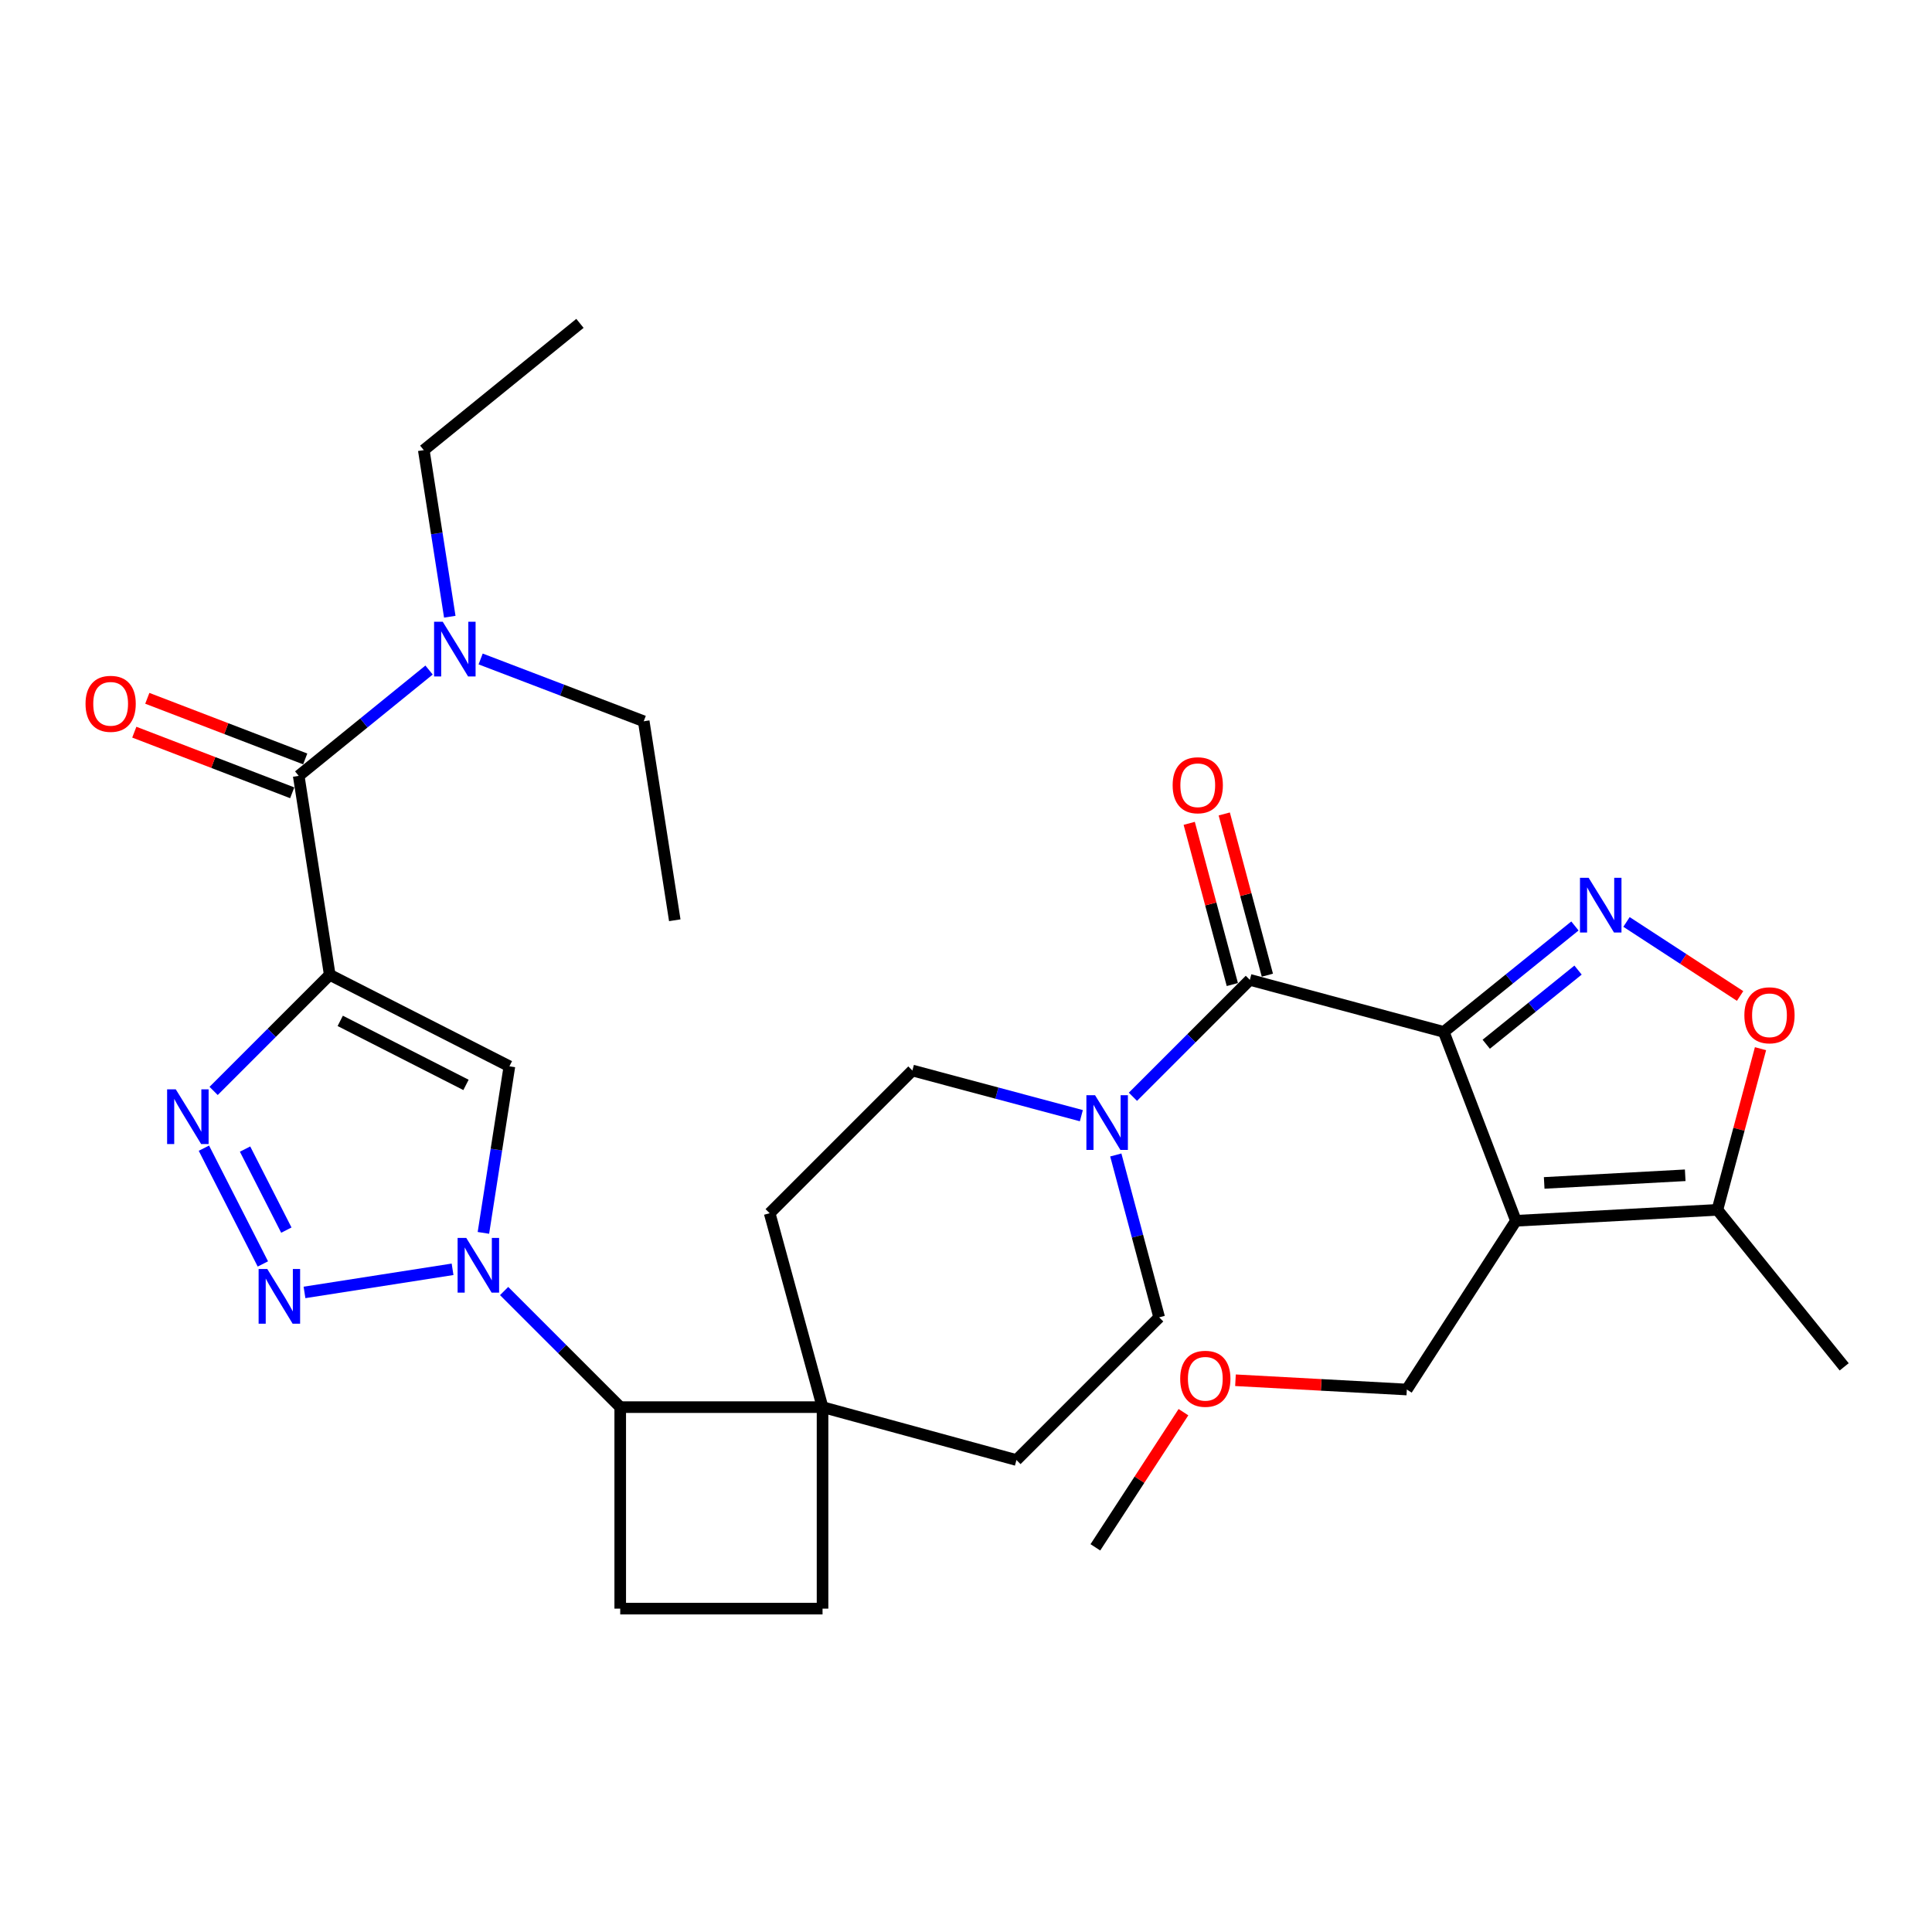 <?xml version='1.0' encoding='iso-8859-1'?>
<svg version='1.1' baseProfile='full'
              xmlns='http://www.w3.org/2000/svg'
                      xmlns:rdkit='http://www.rdkit.org/xml'
                      xmlns:xlink='http://www.w3.org/1999/xlink'
                  xml:space='preserve'
width='1000px' height='1000px' viewBox='0 0 1000 1000'>
<!-- END OF HEADER -->
<rect style='opacity:1.0;fill:#FFFFFF;stroke:none' width='1000' height='1000' x='0' y='0'> </rect>
<path class='bond-1' d='M 747.295,534.116 L 784.644,631.874' style='fill:none;fill-rule:evenodd;stroke:#000000;stroke-width:6px;stroke-linecap:butt;stroke-linejoin:miter;stroke-opacity:1' />
<path class='bond-4' d='M 747.295,534.116 L 781.239,506.7' style='fill:none;fill-rule:evenodd;stroke:#000000;stroke-width:6px;stroke-linecap:butt;stroke-linejoin:miter;stroke-opacity:1' />
<path class='bond-4' d='M 781.239,506.7 L 815.182,479.285' style='fill:none;fill-rule:evenodd;stroke:#0000FF;stroke-width:6px;stroke-linecap:butt;stroke-linejoin:miter;stroke-opacity:1' />
<path class='bond-4' d='M 769.274,540.496 L 793.035,521.305' style='fill:none;fill-rule:evenodd;stroke:#000000;stroke-width:6px;stroke-linecap:butt;stroke-linejoin:miter;stroke-opacity:1' />
<path class='bond-4' d='M 793.035,521.305 L 816.795,502.115' style='fill:none;fill-rule:evenodd;stroke:#0000FF;stroke-width:6px;stroke-linecap:butt;stroke-linejoin:miter;stroke-opacity:1' />
<path class='bond-6' d='M 747.295,534.116 L 646.919,507.176' style='fill:none;fill-rule:evenodd;stroke:#000000;stroke-width:6px;stroke-linecap:butt;stroke-linejoin:miter;stroke-opacity:1' />
<path class='bond-0' d='M 170.674,504.568 L 263.666,551.919' style='fill:none;fill-rule:evenodd;stroke:#000000;stroke-width:6px;stroke-linecap:butt;stroke-linejoin:miter;stroke-opacity:1' />
<path class='bond-0' d='M 176.104,528.401 L 241.198,561.546' style='fill:none;fill-rule:evenodd;stroke:#000000;stroke-width:6px;stroke-linecap:butt;stroke-linejoin:miter;stroke-opacity:1' />
<path class='bond-8' d='M 170.674,504.568 L 154.612,401.585' style='fill:none;fill-rule:evenodd;stroke:#000000;stroke-width:6px;stroke-linecap:butt;stroke-linejoin:miter;stroke-opacity:1' />
<path class='bond-34' d='M 170.674,504.568 L 140.624,534.614' style='fill:none;fill-rule:evenodd;stroke:#000000;stroke-width:6px;stroke-linecap:butt;stroke-linejoin:miter;stroke-opacity:1' />
<path class='bond-34' d='M 140.624,534.614 L 110.574,564.66' style='fill:none;fill-rule:evenodd;stroke:#0000FF;stroke-width:6px;stroke-linecap:butt;stroke-linejoin:miter;stroke-opacity:1' />
<path class='bond-11' d='M 784.644,631.874 L 888.921,626.221' style='fill:none;fill-rule:evenodd;stroke:#000000;stroke-width:6px;stroke-linecap:butt;stroke-linejoin:miter;stroke-opacity:1' />
<path class='bond-11' d='M 799.27,612.28 L 872.263,608.323' style='fill:none;fill-rule:evenodd;stroke:#000000;stroke-width:6px;stroke-linecap:butt;stroke-linejoin:miter;stroke-opacity:1' />
<path class='bond-23' d='M 784.644,631.874 L 728.167,719.213' style='fill:none;fill-rule:evenodd;stroke:#000000;stroke-width:6px;stroke-linecap:butt;stroke-linejoin:miter;stroke-opacity:1' />
<path class='bond-2' d='M 260.93,668.237 L 290.98,698.283' style='fill:none;fill-rule:evenodd;stroke:#0000FF;stroke-width:6px;stroke-linecap:butt;stroke-linejoin:miter;stroke-opacity:1' />
<path class='bond-2' d='M 290.98,698.283 L 321.03,728.329' style='fill:none;fill-rule:evenodd;stroke:#000000;stroke-width:6px;stroke-linecap:butt;stroke-linejoin:miter;stroke-opacity:1' />
<path class='bond-3' d='M 234.247,656.987 L 157.608,668.955' style='fill:none;fill-rule:evenodd;stroke:#0000FF;stroke-width:6px;stroke-linecap:butt;stroke-linejoin:miter;stroke-opacity:1' />
<path class='bond-7' d='M 250.21,638.137 L 256.938,595.028' style='fill:none;fill-rule:evenodd;stroke:#0000FF;stroke-width:6px;stroke-linecap:butt;stroke-linejoin:miter;stroke-opacity:1' />
<path class='bond-7' d='M 256.938,595.028 L 263.666,551.919' style='fill:none;fill-rule:evenodd;stroke:#000000;stroke-width:6px;stroke-linecap:butt;stroke-linejoin:miter;stroke-opacity:1' />
<path class='bond-5' d='M 136.059,654.217 L 105.539,594.292' style='fill:none;fill-rule:evenodd;stroke:#0000FF;stroke-width:6px;stroke-linecap:butt;stroke-linejoin:miter;stroke-opacity:1' />
<path class='bond-5' d='M 148.21,636.708 L 126.846,594.761' style='fill:none;fill-rule:evenodd;stroke:#0000FF;stroke-width:6px;stroke-linecap:butt;stroke-linejoin:miter;stroke-opacity:1' />
<path class='bond-10' d='M 841.879,477.2 L 871.277,496.358' style='fill:none;fill-rule:evenodd;stroke:#0000FF;stroke-width:6px;stroke-linecap:butt;stroke-linejoin:miter;stroke-opacity:1' />
<path class='bond-10' d='M 871.277,496.358 L 900.674,515.517' style='fill:none;fill-rule:evenodd;stroke:#FF0000;stroke-width:6px;stroke-linecap:butt;stroke-linejoin:miter;stroke-opacity:1' />
<path class='bond-9' d='M 646.919,507.176 L 616.663,537.432' style='fill:none;fill-rule:evenodd;stroke:#000000;stroke-width:6px;stroke-linecap:butt;stroke-linejoin:miter;stroke-opacity:1' />
<path class='bond-9' d='M 616.663,537.432 L 586.407,567.688' style='fill:none;fill-rule:evenodd;stroke:#0000FF;stroke-width:6px;stroke-linecap:butt;stroke-linejoin:miter;stroke-opacity:1' />
<path class='bond-16' d='M 655.987,504.751 L 644.829,463.028' style='fill:none;fill-rule:evenodd;stroke:#000000;stroke-width:6px;stroke-linecap:butt;stroke-linejoin:miter;stroke-opacity:1' />
<path class='bond-16' d='M 644.829,463.028 L 633.671,421.305' style='fill:none;fill-rule:evenodd;stroke:#FF0000;stroke-width:6px;stroke-linecap:butt;stroke-linejoin:miter;stroke-opacity:1' />
<path class='bond-16' d='M 637.851,509.601 L 626.693,467.878' style='fill:none;fill-rule:evenodd;stroke:#000000;stroke-width:6px;stroke-linecap:butt;stroke-linejoin:miter;stroke-opacity:1' />
<path class='bond-16' d='M 626.693,467.878 L 615.535,426.155' style='fill:none;fill-rule:evenodd;stroke:#FF0000;stroke-width:6px;stroke-linecap:butt;stroke-linejoin:miter;stroke-opacity:1' />
<path class='bond-15' d='M 154.612,401.585 L 188.346,374.199' style='fill:none;fill-rule:evenodd;stroke:#000000;stroke-width:6px;stroke-linecap:butt;stroke-linejoin:miter;stroke-opacity:1' />
<path class='bond-15' d='M 188.346,374.199 L 222.08,346.813' style='fill:none;fill-rule:evenodd;stroke:#0000FF;stroke-width:6px;stroke-linecap:butt;stroke-linejoin:miter;stroke-opacity:1' />
<path class='bond-19' d='M 157.976,392.821 L 117.109,377.132' style='fill:none;fill-rule:evenodd;stroke:#000000;stroke-width:6px;stroke-linecap:butt;stroke-linejoin:miter;stroke-opacity:1' />
<path class='bond-19' d='M 117.109,377.132 L 76.242,361.443' style='fill:none;fill-rule:evenodd;stroke:#FF0000;stroke-width:6px;stroke-linecap:butt;stroke-linejoin:miter;stroke-opacity:1' />
<path class='bond-19' d='M 151.248,410.348 L 110.38,394.659' style='fill:none;fill-rule:evenodd;stroke:#000000;stroke-width:6px;stroke-linecap:butt;stroke-linejoin:miter;stroke-opacity:1' />
<path class='bond-19' d='M 110.38,394.659 L 69.513,378.969' style='fill:none;fill-rule:evenodd;stroke:#FF0000;stroke-width:6px;stroke-linecap:butt;stroke-linejoin:miter;stroke-opacity:1' />
<path class='bond-17' d='M 577.534,597.808 L 588.76,639.831' style='fill:none;fill-rule:evenodd;stroke:#0000FF;stroke-width:6px;stroke-linecap:butt;stroke-linejoin:miter;stroke-opacity:1' />
<path class='bond-17' d='M 588.76,639.831 L 599.985,681.854' style='fill:none;fill-rule:evenodd;stroke:#000000;stroke-width:6px;stroke-linecap:butt;stroke-linejoin:miter;stroke-opacity:1' />
<path class='bond-18' d='M 559.707,577.472 L 515.979,565.786' style='fill:none;fill-rule:evenodd;stroke:#0000FF;stroke-width:6px;stroke-linecap:butt;stroke-linejoin:miter;stroke-opacity:1' />
<path class='bond-18' d='M 515.979,565.786 L 472.251,554.099' style='fill:none;fill-rule:evenodd;stroke:#000000;stroke-width:6px;stroke-linecap:butt;stroke-linejoin:miter;stroke-opacity:1' />
<path class='bond-31' d='M 911.236,542.796 L 900.079,584.509' style='fill:none;fill-rule:evenodd;stroke:#FF0000;stroke-width:6px;stroke-linecap:butt;stroke-linejoin:miter;stroke-opacity:1' />
<path class='bond-31' d='M 900.079,584.509 L 888.921,626.221' style='fill:none;fill-rule:evenodd;stroke:#000000;stroke-width:6px;stroke-linecap:butt;stroke-linejoin:miter;stroke-opacity:1' />
<path class='bond-24' d='M 888.921,626.221 L 954.545,707.48' style='fill:none;fill-rule:evenodd;stroke:#000000;stroke-width:6px;stroke-linecap:butt;stroke-linejoin:miter;stroke-opacity:1' />
<path class='bond-12' d='M 321.03,728.329 L 425.745,728.329' style='fill:none;fill-rule:evenodd;stroke:#000000;stroke-width:6px;stroke-linecap:butt;stroke-linejoin:miter;stroke-opacity:1' />
<path class='bond-33' d='M 321.03,728.329 L 321.03,832.627' style='fill:none;fill-rule:evenodd;stroke:#000000;stroke-width:6px;stroke-linecap:butt;stroke-linejoin:miter;stroke-opacity:1' />
<path class='bond-13' d='M 425.745,728.329 L 398.377,627.963' style='fill:none;fill-rule:evenodd;stroke:#000000;stroke-width:6px;stroke-linecap:butt;stroke-linejoin:miter;stroke-opacity:1' />
<path class='bond-20' d='M 425.745,728.329 L 425.745,832.627' style='fill:none;fill-rule:evenodd;stroke:#000000;stroke-width:6px;stroke-linecap:butt;stroke-linejoin:miter;stroke-opacity:1' />
<path class='bond-32' d='M 425.745,728.329 L 526.111,755.707' style='fill:none;fill-rule:evenodd;stroke:#000000;stroke-width:6px;stroke-linecap:butt;stroke-linejoin:miter;stroke-opacity:1' />
<path class='bond-14' d='M 321.03,832.627 L 425.745,832.627' style='fill:none;fill-rule:evenodd;stroke:#000000;stroke-width:6px;stroke-linecap:butt;stroke-linejoin:miter;stroke-opacity:1' />
<path class='bond-26' d='M 248.778,341.084 L 290.985,357.207' style='fill:none;fill-rule:evenodd;stroke:#0000FF;stroke-width:6px;stroke-linecap:butt;stroke-linejoin:miter;stroke-opacity:1' />
<path class='bond-26' d='M 290.985,357.207 L 333.191,373.33' style='fill:none;fill-rule:evenodd;stroke:#000000;stroke-width:6px;stroke-linecap:butt;stroke-linejoin:miter;stroke-opacity:1' />
<path class='bond-27' d='M 232.806,319.215 L 226.078,276.101' style='fill:none;fill-rule:evenodd;stroke:#0000FF;stroke-width:6px;stroke-linecap:butt;stroke-linejoin:miter;stroke-opacity:1' />
<path class='bond-27' d='M 226.078,276.101 L 219.35,232.987' style='fill:none;fill-rule:evenodd;stroke:#000000;stroke-width:6px;stroke-linecap:butt;stroke-linejoin:miter;stroke-opacity:1' />
<path class='bond-22' d='M 599.985,681.854 L 526.111,755.707' style='fill:none;fill-rule:evenodd;stroke:#000000;stroke-width:6px;stroke-linecap:butt;stroke-linejoin:miter;stroke-opacity:1' />
<path class='bond-21' d='M 472.251,554.099 L 398.377,627.963' style='fill:none;fill-rule:evenodd;stroke:#000000;stroke-width:6px;stroke-linecap:butt;stroke-linejoin:miter;stroke-opacity:1' />
<path class='bond-25' d='M 728.167,719.213 L 683.824,716.814' style='fill:none;fill-rule:evenodd;stroke:#000000;stroke-width:6px;stroke-linecap:butt;stroke-linejoin:miter;stroke-opacity:1' />
<path class='bond-25' d='M 683.824,716.814 L 639.48,714.415' style='fill:none;fill-rule:evenodd;stroke:#FF0000;stroke-width:6px;stroke-linecap:butt;stroke-linejoin:miter;stroke-opacity:1' />
<path class='bond-28' d='M 612.553,730.937 L 589.759,765.918' style='fill:none;fill-rule:evenodd;stroke:#FF0000;stroke-width:6px;stroke-linecap:butt;stroke-linejoin:miter;stroke-opacity:1' />
<path class='bond-28' d='M 589.759,765.918 L 566.964,800.899' style='fill:none;fill-rule:evenodd;stroke:#000000;stroke-width:6px;stroke-linecap:butt;stroke-linejoin:miter;stroke-opacity:1' />
<path class='bond-29' d='M 333.191,373.33 L 349.263,476.324' style='fill:none;fill-rule:evenodd;stroke:#000000;stroke-width:6px;stroke-linecap:butt;stroke-linejoin:miter;stroke-opacity:1' />
<path class='bond-30' d='M 219.35,232.987 L 300.181,167.373' style='fill:none;fill-rule:evenodd;stroke:#000000;stroke-width:6px;stroke-linecap:butt;stroke-linejoin:miter;stroke-opacity:1' />
<path  class='atom-3' d='M 241.334 640.743
L 250.614 655.743
Q 251.534 657.223, 253.014 659.903
Q 254.494 662.583, 254.574 662.743
L 254.574 640.743
L 258.334 640.743
L 258.334 669.063
L 254.454 669.063
L 244.494 652.663
Q 243.334 650.743, 242.094 648.543
Q 240.894 646.343, 240.534 645.663
L 240.534 669.063
L 236.854 669.063
L 236.854 640.743
L 241.334 640.743
' fill='#0000FF'/>
<path  class='atom-4' d='M 138.339 656.826
L 147.619 671.826
Q 148.539 673.306, 150.019 675.986
Q 151.499 678.666, 151.579 678.826
L 151.579 656.826
L 155.339 656.826
L 155.339 685.146
L 151.459 685.146
L 141.499 668.746
Q 140.339 666.826, 139.099 664.626
Q 137.899 662.426, 137.539 661.746
L 137.539 685.146
L 133.859 685.146
L 133.859 656.826
L 138.339 656.826
' fill='#0000FF'/>
<path  class='atom-5' d='M 822.273 454.342
L 831.553 469.342
Q 832.473 470.822, 833.953 473.502
Q 835.433 476.182, 835.513 476.342
L 835.513 454.342
L 839.273 454.342
L 839.273 482.662
L 835.393 482.662
L 825.433 466.262
Q 824.273 464.342, 823.033 462.142
Q 821.833 459.942, 821.473 459.262
L 821.473 482.662
L 817.793 482.662
L 817.793 454.342
L 822.273 454.342
' fill='#0000FF'/>
<path  class='atom-6' d='M 90.978 563.834
L 100.258 578.834
Q 101.178 580.314, 102.658 582.994
Q 104.138 585.674, 104.218 585.834
L 104.218 563.834
L 107.978 563.834
L 107.978 592.154
L 104.098 592.154
L 94.138 575.754
Q 92.978 573.834, 91.738 571.634
Q 90.538 569.434, 90.178 568.754
L 90.178 592.154
L 86.498 592.154
L 86.498 563.834
L 90.978 563.834
' fill='#0000FF'/>
<path  class='atom-10' d='M 566.795 566.879
L 576.075 581.879
Q 576.995 583.359, 578.475 586.039
Q 579.955 588.719, 580.035 588.879
L 580.035 566.879
L 583.795 566.879
L 583.795 595.199
L 579.915 595.199
L 569.955 578.799
Q 568.795 576.879, 567.555 574.679
Q 566.355 572.479, 565.995 571.799
L 565.995 595.199
L 562.315 595.199
L 562.315 566.879
L 566.795 566.879
' fill='#0000FF'/>
<path  class='atom-11' d='M 902.882 525.508
Q 902.882 518.708, 906.242 514.908
Q 909.602 511.108, 915.882 511.108
Q 922.162 511.108, 925.522 514.908
Q 928.882 518.708, 928.882 525.508
Q 928.882 532.388, 925.482 536.308
Q 922.082 540.188, 915.882 540.188
Q 909.642 540.188, 906.242 536.308
Q 902.882 532.428, 902.882 525.508
M 915.882 536.988
Q 920.202 536.988, 922.522 534.108
Q 924.882 531.188, 924.882 525.508
Q 924.882 519.948, 922.522 517.148
Q 920.202 514.308, 915.882 514.308
Q 911.562 514.308, 909.202 517.108
Q 906.882 519.908, 906.882 525.508
Q 906.882 531.228, 909.202 534.108
Q 911.562 536.988, 915.882 536.988
' fill='#FF0000'/>
<path  class='atom-16' d='M 229.162 321.821
L 238.442 336.821
Q 239.362 338.301, 240.842 340.981
Q 242.322 343.661, 242.402 343.821
L 242.402 321.821
L 246.162 321.821
L 246.162 350.141
L 242.282 350.141
L 232.322 333.741
Q 231.162 331.821, 229.922 329.621
Q 228.722 327.421, 228.362 326.741
L 228.362 350.141
L 224.682 350.141
L 224.682 321.821
L 229.162 321.821
' fill='#0000FF'/>
<path  class='atom-17' d='M 606.958 406.441
Q 606.958 399.641, 610.318 395.841
Q 613.678 392.041, 619.958 392.041
Q 626.238 392.041, 629.598 395.841
Q 632.958 399.641, 632.958 406.441
Q 632.958 413.321, 629.558 417.241
Q 626.158 421.121, 619.958 421.121
Q 613.718 421.121, 610.318 417.241
Q 606.958 413.361, 606.958 406.441
M 619.958 417.921
Q 624.278 417.921, 626.598 415.041
Q 628.958 412.121, 628.958 406.441
Q 628.958 400.881, 626.598 398.081
Q 624.278 395.241, 619.958 395.241
Q 615.638 395.241, 613.278 398.041
Q 610.958 400.841, 610.958 406.441
Q 610.958 412.161, 613.278 415.041
Q 615.638 417.921, 619.958 417.921
' fill='#FF0000'/>
<path  class='atom-20' d='M 44.271 364.295
Q 44.271 357.495, 47.631 353.695
Q 50.991 349.895, 57.271 349.895
Q 63.551 349.895, 66.911 353.695
Q 70.271 357.495, 70.271 364.295
Q 70.271 371.175, 66.871 375.095
Q 63.471 378.975, 57.271 378.975
Q 51.031 378.975, 47.631 375.095
Q 44.271 371.215, 44.271 364.295
M 57.271 375.775
Q 61.591 375.775, 63.911 372.895
Q 66.271 369.975, 66.271 364.295
Q 66.271 358.735, 63.911 355.935
Q 61.591 353.095, 57.271 353.095
Q 52.951 353.095, 50.591 355.895
Q 48.271 358.695, 48.271 364.295
Q 48.271 370.015, 50.591 372.895
Q 52.951 375.775, 57.271 375.775
' fill='#FF0000'/>
<path  class='atom-26' d='M 610.869 713.651
Q 610.869 706.851, 614.229 703.051
Q 617.589 699.251, 623.869 699.251
Q 630.149 699.251, 633.509 703.051
Q 636.869 706.851, 636.869 713.651
Q 636.869 720.531, 633.469 724.451
Q 630.069 728.331, 623.869 728.331
Q 617.629 728.331, 614.229 724.451
Q 610.869 720.571, 610.869 713.651
M 623.869 725.131
Q 628.189 725.131, 630.509 722.251
Q 632.869 719.331, 632.869 713.651
Q 632.869 708.091, 630.509 705.291
Q 628.189 702.451, 623.869 702.451
Q 619.549 702.451, 617.189 705.251
Q 614.869 708.051, 614.869 713.651
Q 614.869 719.371, 617.189 722.251
Q 619.549 725.131, 623.869 725.131
' fill='#FF0000'/>
</svg>
